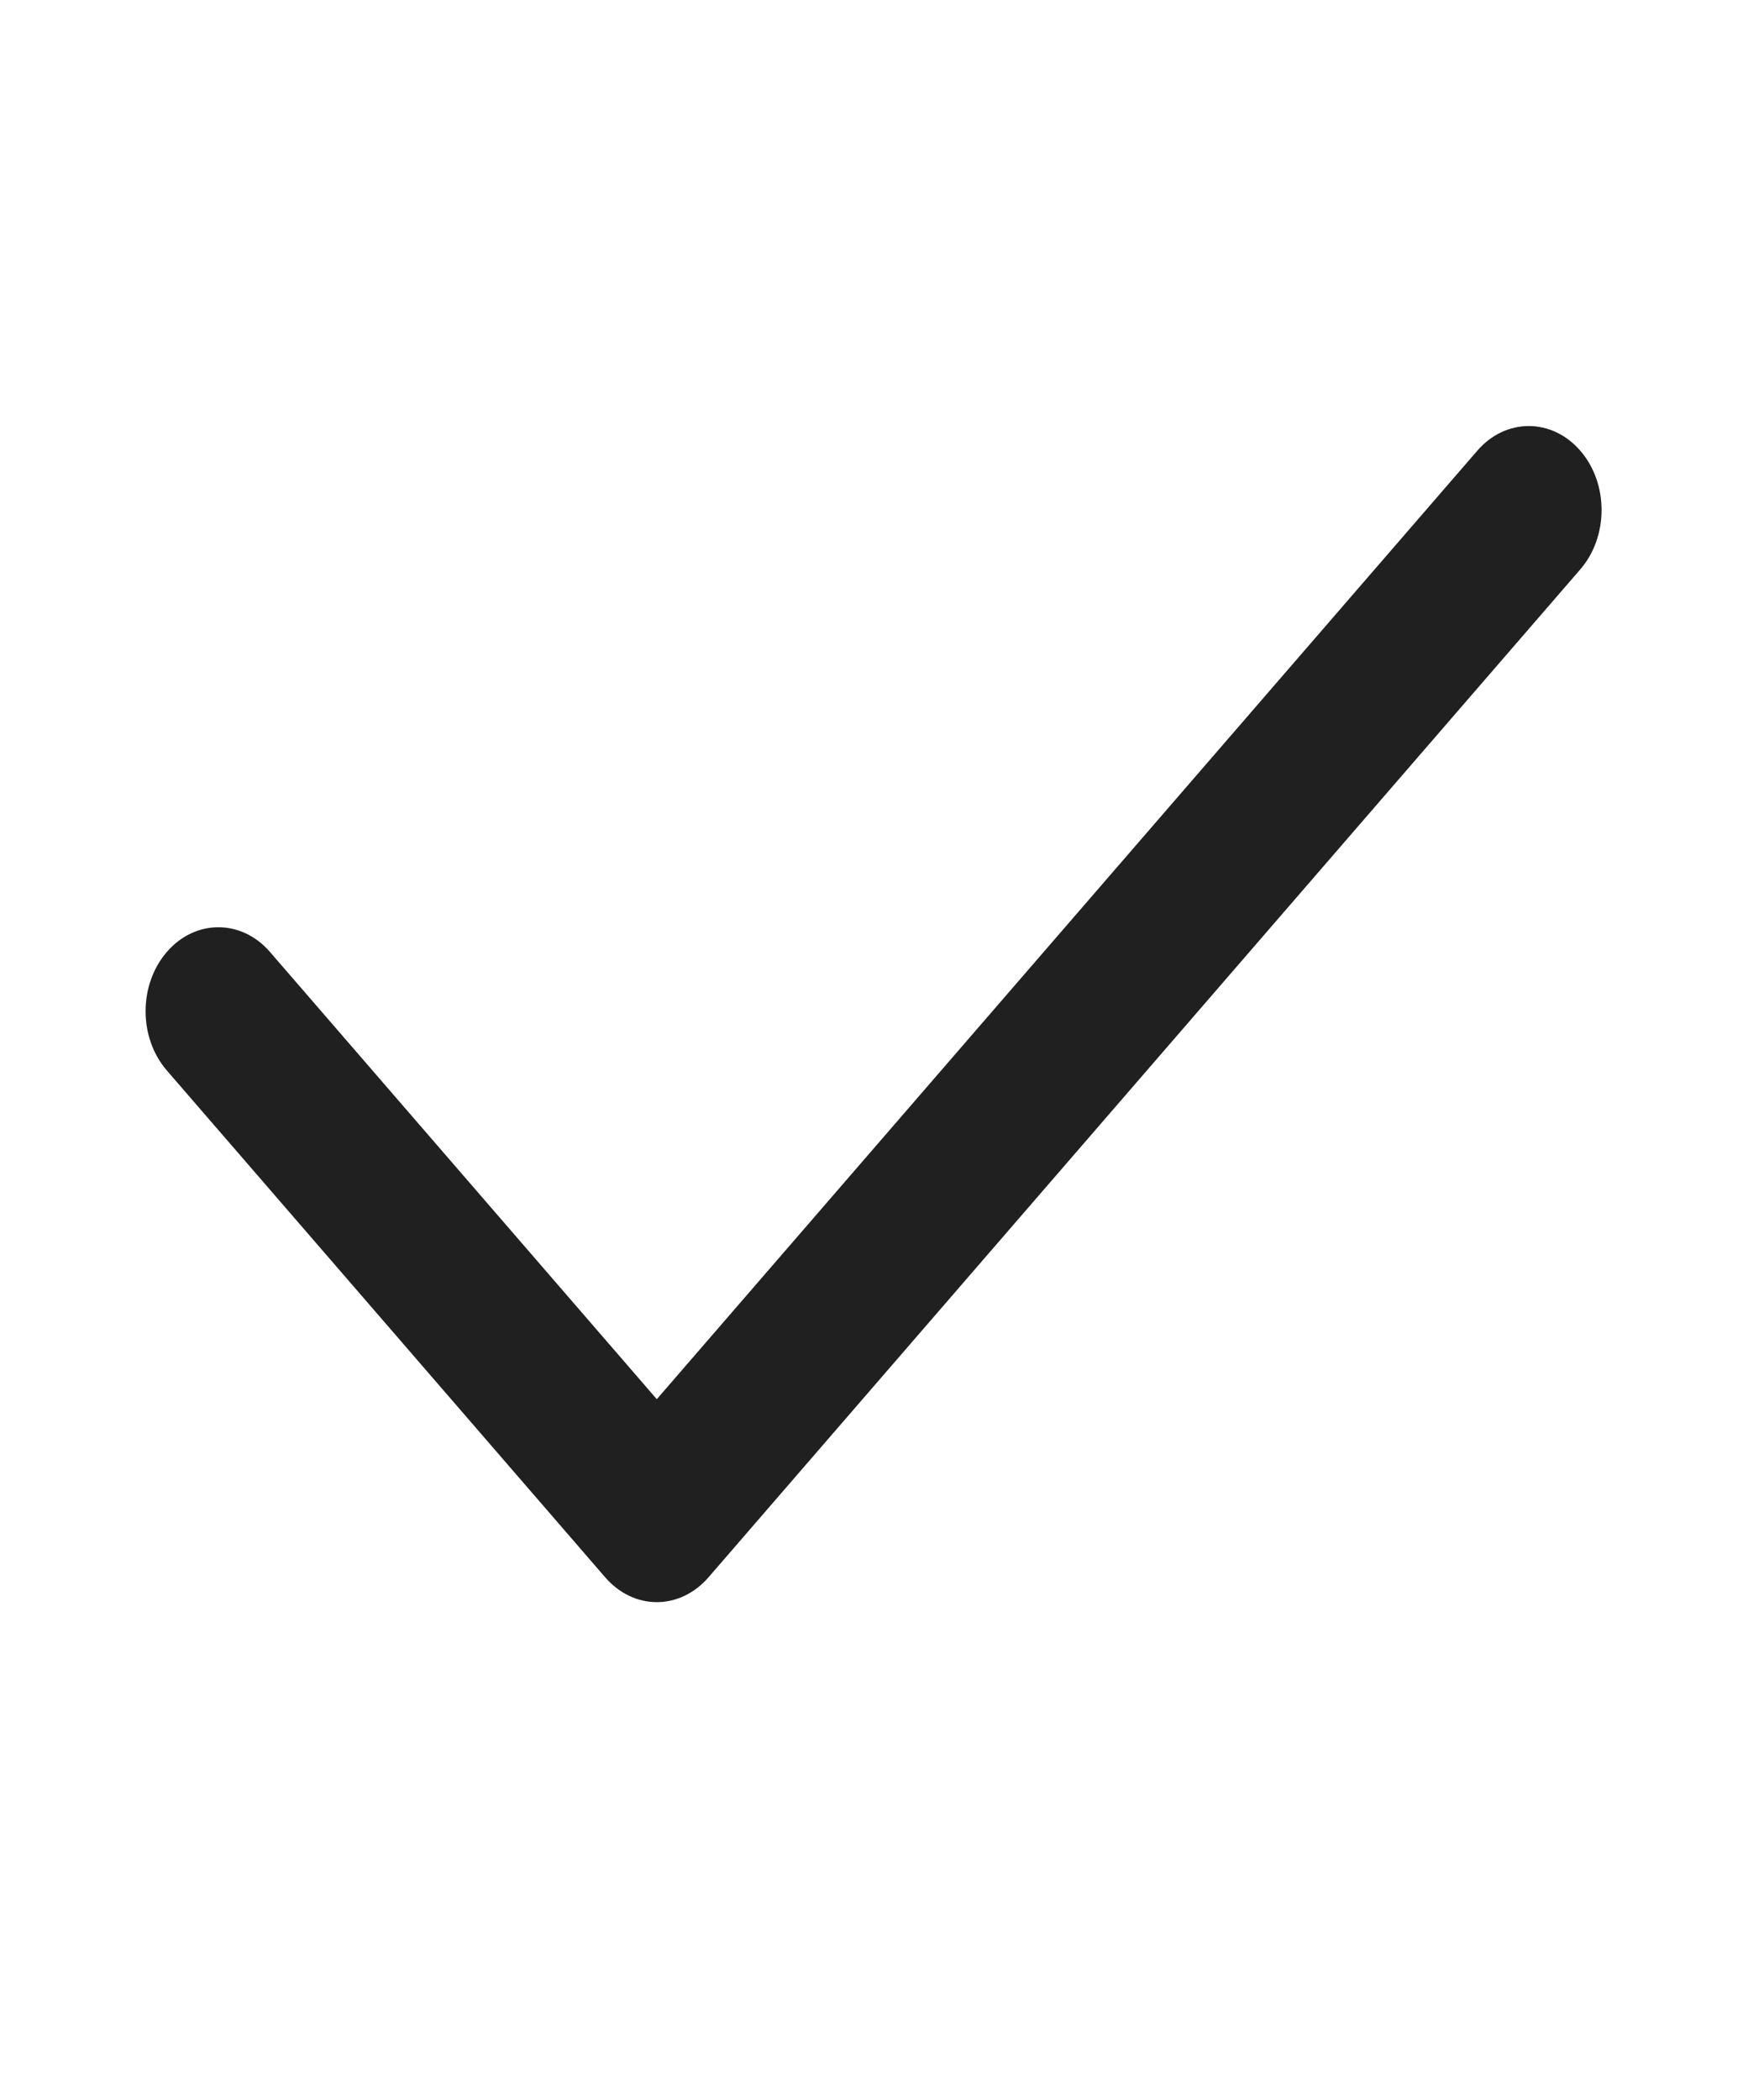 <?xml version="1.0" encoding="UTF-8"?> <svg xmlns="http://www.w3.org/2000/svg" width="21" height="25" viewBox="0 0 21 25" fill="none"><path fill-rule="evenodd" clip-rule="evenodd" d="M18.813 6.778C19.151 6.387 19.151 5.754 18.812 5.364C18.473 4.974 17.925 4.974 17.587 5.365L7.819 16.656L3.213 11.331C2.875 10.941 2.326 10.94 1.988 11.33C1.649 11.72 1.648 12.353 1.987 12.744L7.206 18.778C7.369 18.966 7.589 19.072 7.819 19.072C8.049 19.072 8.27 18.966 8.433 18.778L18.813 6.778Z" fill="#202020"></path></svg> 